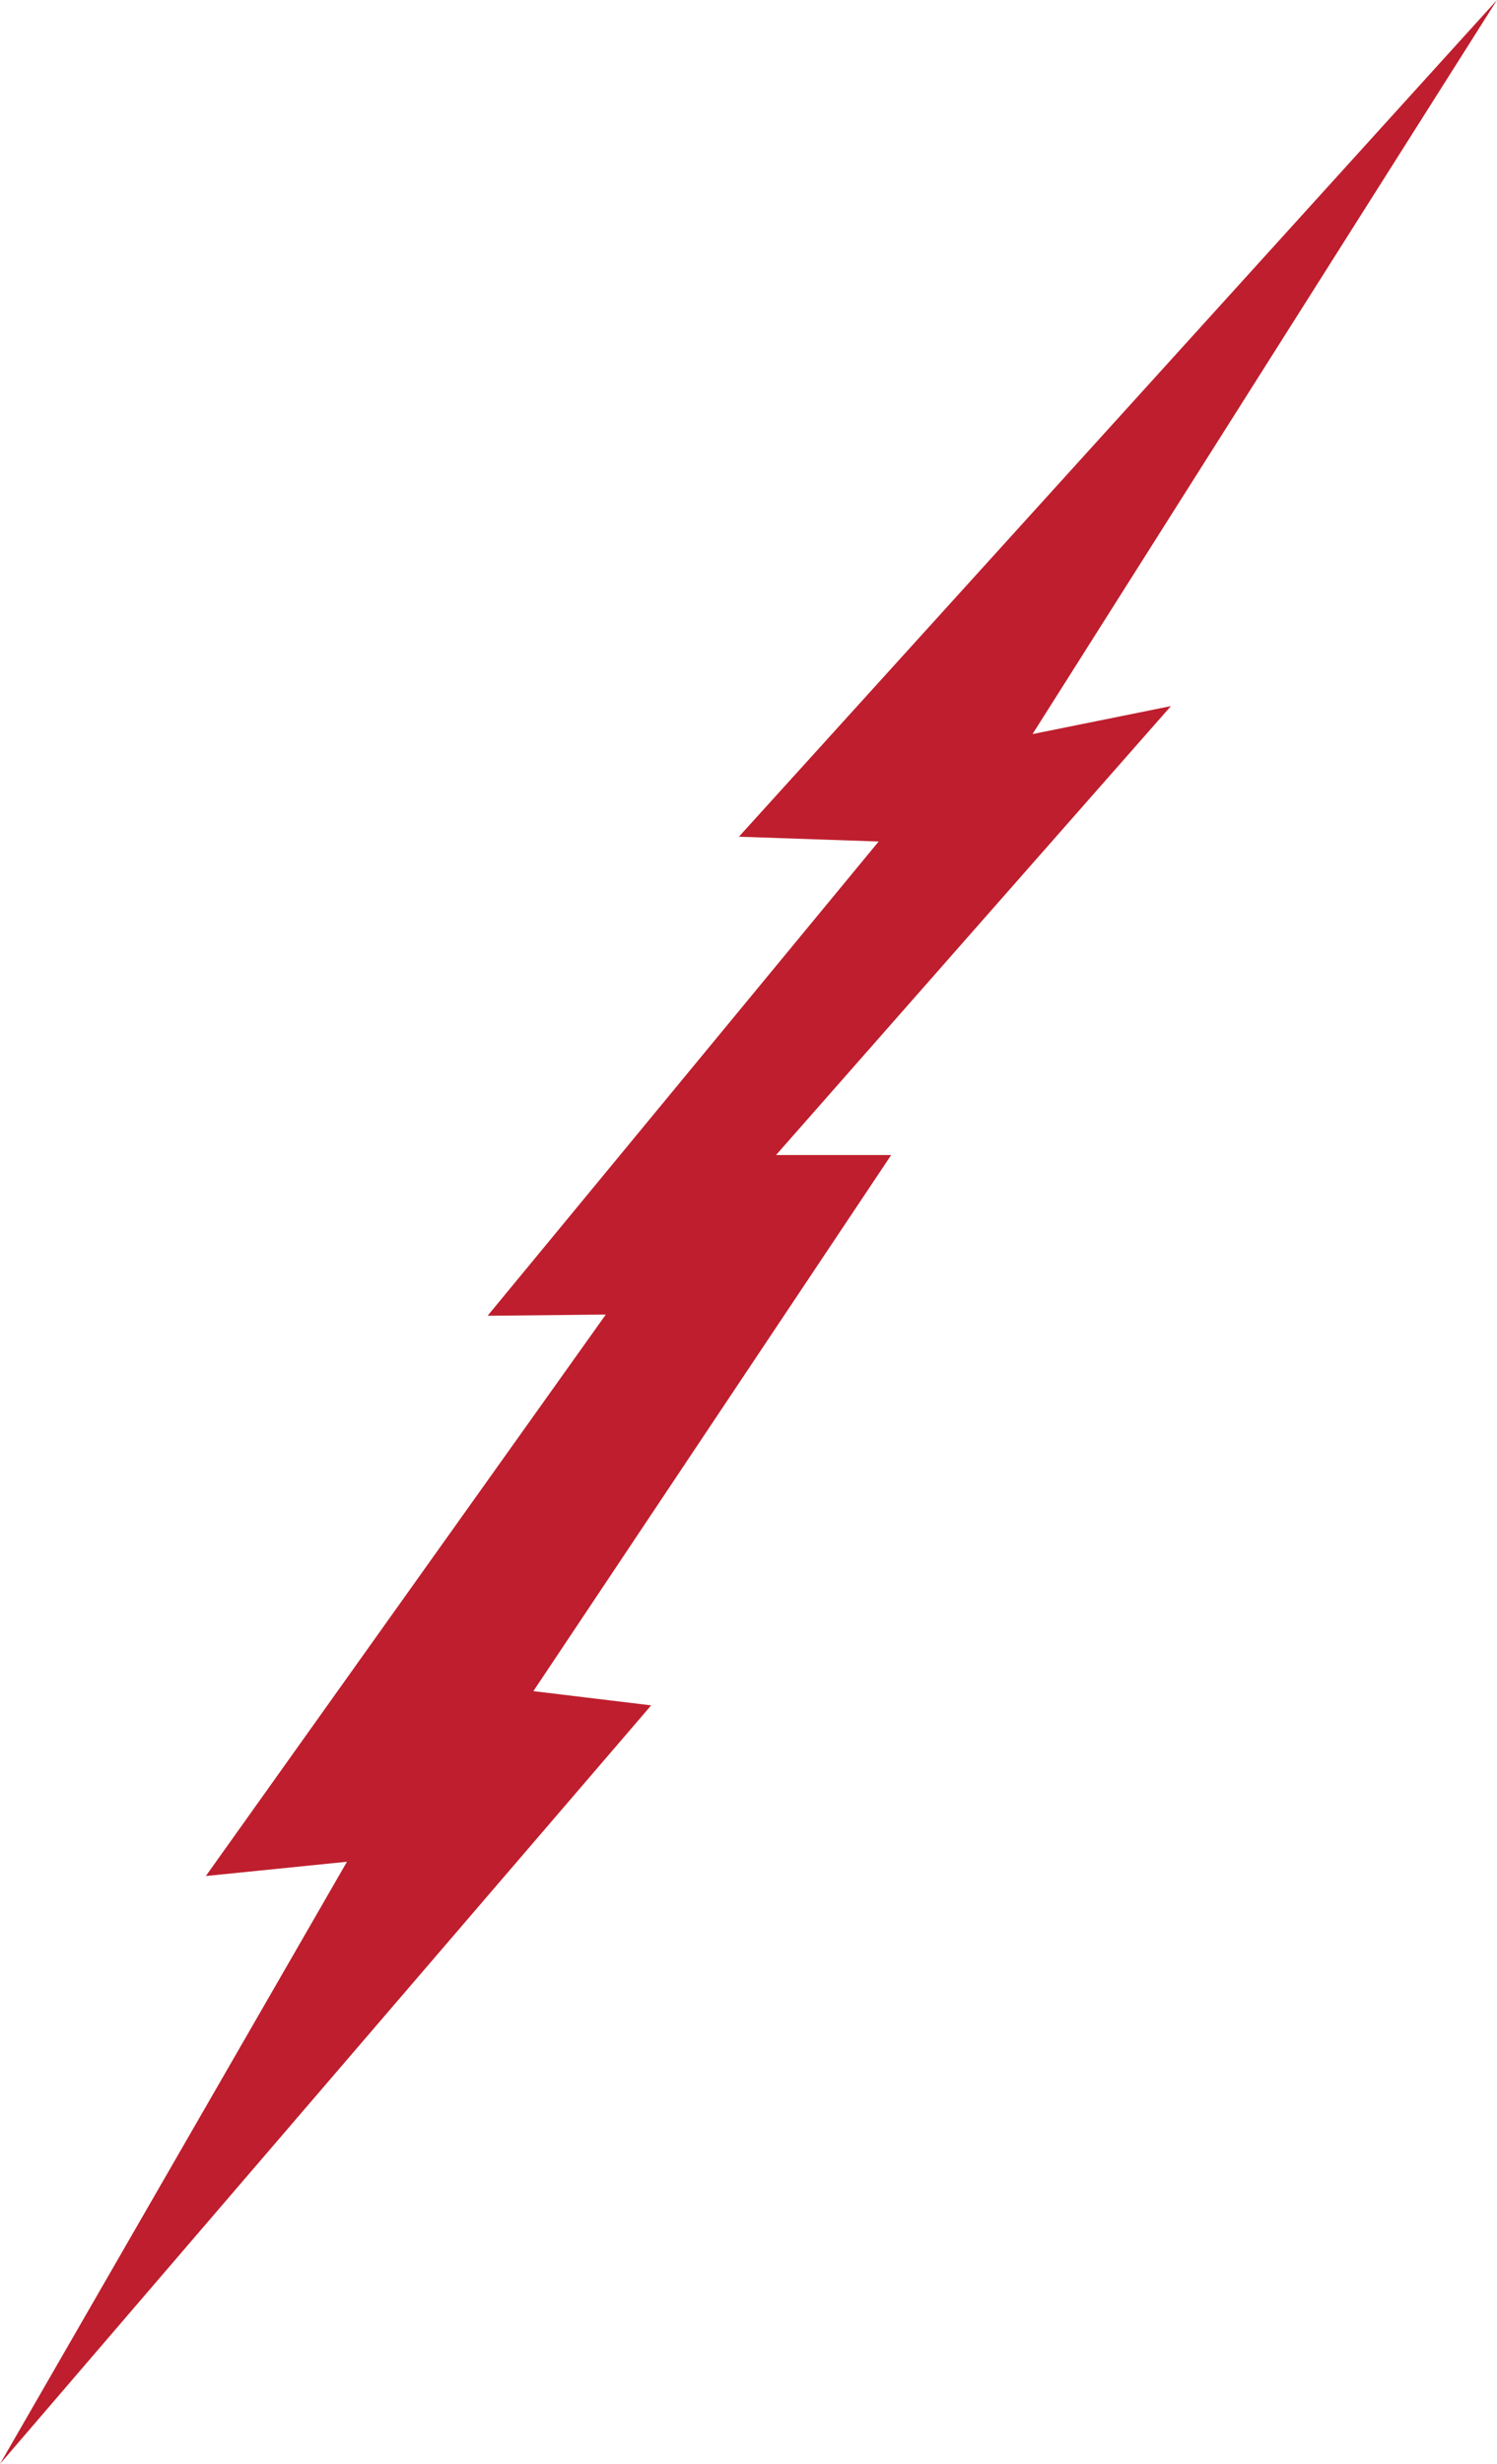 <svg height="204" viewBox="0 0 124 204" width="124" xmlns="http://www.w3.org/2000/svg"><path d="m1250.062 357.195 53.938 62.805-28.741-49.859 11.69 1.182-33.129-46.485 9.791.099-32.393-39.265 11.577-.397-62.794-69.275 38.474 60.778-11.465-2.317 32.711 37.171h-9.538l29.637 44.385z" fill="#be1e2d" fill-rule="evenodd" transform="matrix(-1 0 0 1 1304 -216)"/></svg>
